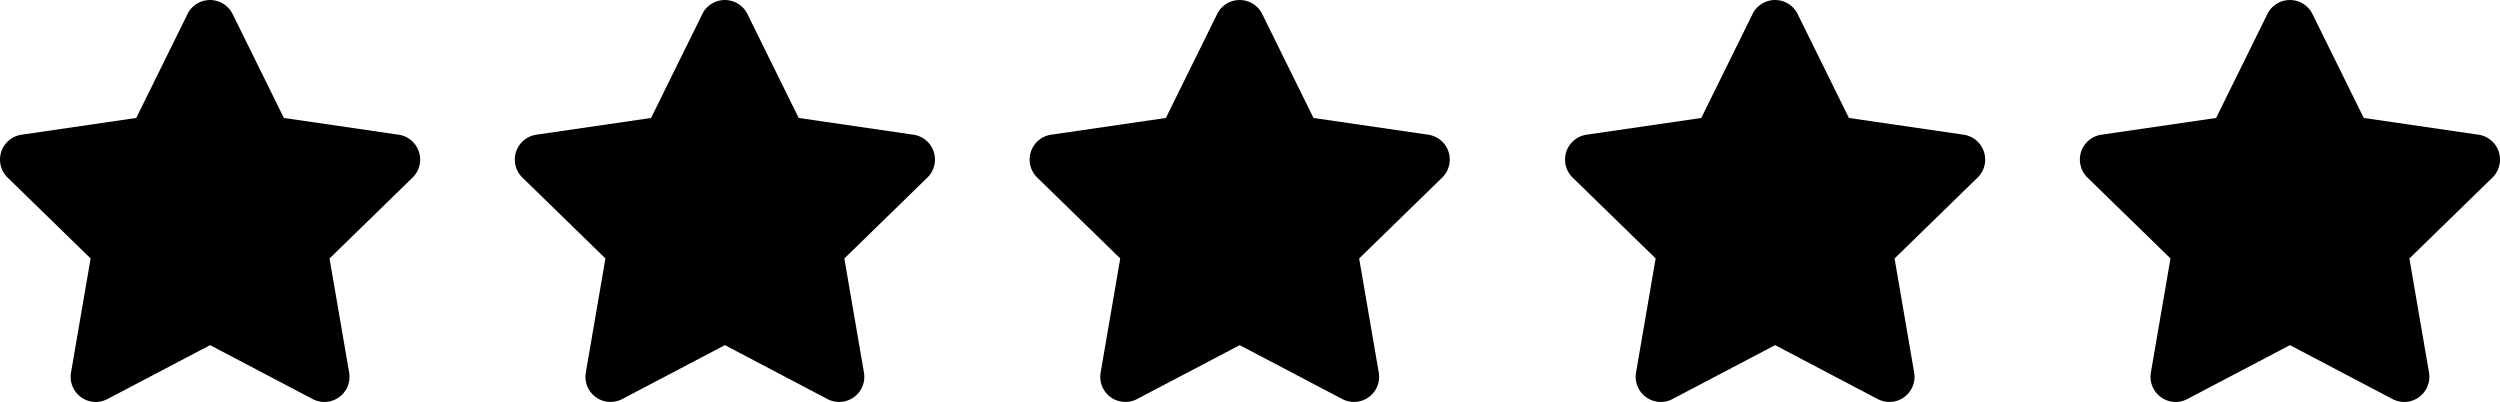 <svg xmlns="http://www.w3.org/2000/svg" width="92" height="14.799" viewBox="0 0 92 14.799">
  <g id="Group_5221" data-name="Group 5221" transform="translate(-710 -1260.729)">
    <path id="Icon_awesome-star" data-name="Icon awesome-star" d="M8.343.514,6.455,4.34l-4.222.616a.925.925,0,0,0-.512,1.578L4.776,9.51l-.722,4.2a.924.924,0,0,0,1.341.974L9.172,12.7l3.777,1.985a.925.925,0,0,0,1.341-.974l-.722-4.2,3.055-2.977a.925.925,0,0,0-.512-1.578L11.888,4.34,10,.514a.926.926,0,0,0-1.659,0Z" transform="translate(708.559 1260.73)"/>
    <path id="Icon_awesome-star-2" data-name="Icon awesome-star" d="M8.343.514,6.455,4.34l-4.222.616a.925.925,0,0,0-.512,1.578L4.776,9.51l-.722,4.2a.924.924,0,0,0,1.341.974L9.172,12.7l3.777,1.985a.925.925,0,0,0,1.341-.974l-.722-4.2,3.055-2.977a.925.925,0,0,0-.512-1.578L11.888,4.34,10,.514a.926.926,0,0,0-1.659,0Z" transform="translate(727.504 1260.73)"/>
    <path id="Icon_awesome-star-3" data-name="Icon awesome-star" d="M8.343.514,6.455,4.34l-4.222.616a.925.925,0,0,0-.512,1.578L4.776,9.51l-.722,4.2a.924.924,0,0,0,1.341.974L9.172,12.7l3.777,1.985a.925.925,0,0,0,1.341-.974l-.722-4.2,3.055-2.977a.925.925,0,0,0-.512-1.578L11.888,4.34,10,.514a.926.926,0,0,0-1.659,0Z" transform="translate(746.449 1260.73)"/>
    <path id="Icon_awesome-star-4" data-name="Icon awesome-star" d="M8.343.514,6.455,4.34l-4.222.616a.925.925,0,0,0-.512,1.578L4.776,9.51l-.722,4.2a.924.924,0,0,0,1.341.974L9.172,12.7l3.777,1.985a.925.925,0,0,0,1.341-.974l-.722-4.2,3.055-2.977a.925.925,0,0,0-.512-1.578L11.888,4.34,10,.514a.926.926,0,0,0-1.659,0Z" transform="translate(766.152 1260.73)"/>
    <path id="Icon_awesome-star-5" data-name="Icon awesome-star" d="M8.343.514,6.455,4.34l-4.222.616a.925.925,0,0,0-.512,1.578L4.776,9.51l-.722,4.2a.924.924,0,0,0,1.341.974L9.172,12.7l3.777,1.985a.925.925,0,0,0,1.341-.974l-.722-4.2,3.055-2.977a.925.925,0,0,0-.512-1.578L11.888,4.34,10,.514a.926.926,0,0,0-1.659,0Z" transform="translate(785.098 1260.73)"/>
  </g>
</svg>
